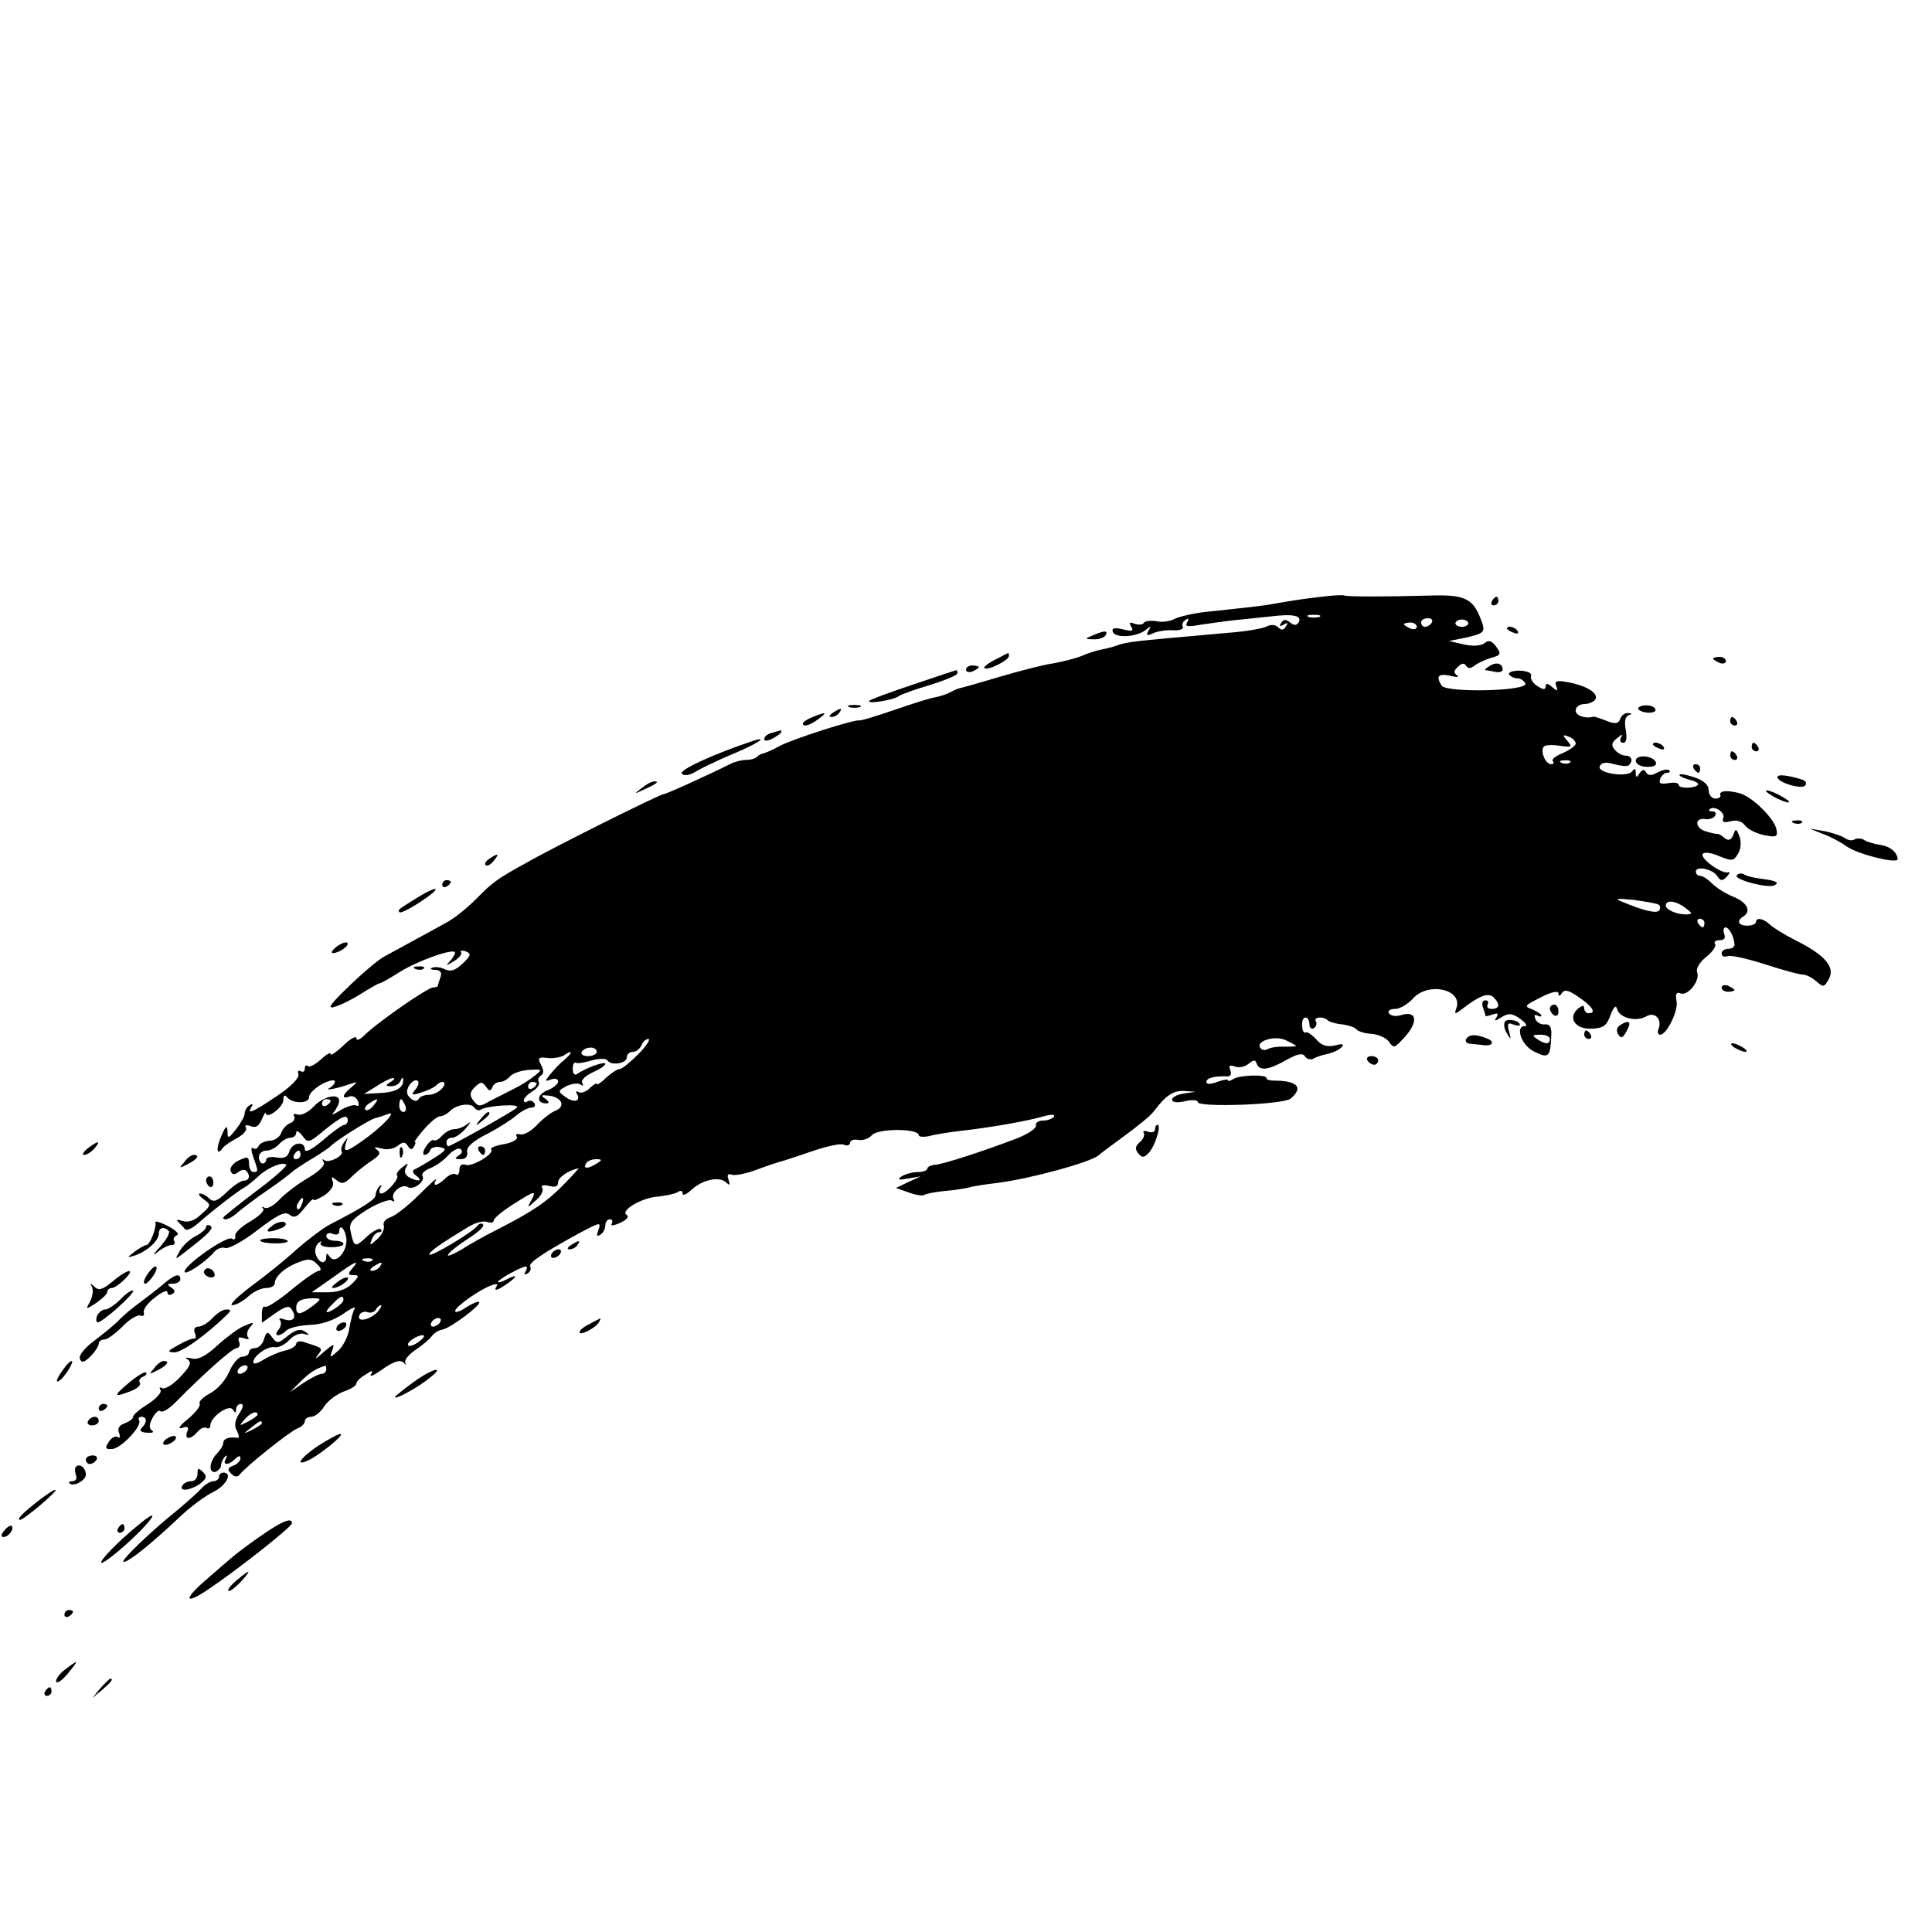 <?xml version="1.0" standalone="no"?>
<!DOCTYPE svg PUBLIC "-//W3C//DTD SVG 20010904//EN"
 "http://www.w3.org/TR/2001/REC-SVG-20010904/DTD/svg10.dtd">
<svg version="1.0" xmlns="http://www.w3.org/2000/svg"
 width="450pt" height="450pt" viewBox="0 0 450 450"
 preserveAspectRatio="xMidYMid meet">
<g transform="translate(0,450) scale(0.1,-0.1)"
fill="#000000" stroke="none">
<path d="M3070 3109 c-30 -3 -73 -10 -95 -14 -39 -7 -53 -8 -164 -20 -30 -3
-63 -11 -74 -16 -10 -6 -30 -9 -43 -6 -14 2 -27 1 -30 -4 -2 -4 -12 -5 -21 -2
-12 5 -14 3 -8 -7 6 -10 2 -11 -19 -6 -21 5 -27 3 -24 -6 6 -15 56 -12 77 5
12 10 13 9 6 -2 -6 -11 -4 -13 11 -6 10 5 32 8 47 7 15 -1 25 3 22 8 -3 5 0
12 6 16 8 5 9 3 4 -6 -6 -9 1 -11 32 -5 22 3 55 8 74 10 19 2 58 6 87 9 55 7
77 2 66 -15 -4 -6 -11 -6 -19 1 -10 8 -15 8 -21 -1 -5 -8 -3 -9 6 -4 9 6 11 4
5 -4 -5 -9 -10 -10 -18 -2 -6 6 -17 7 -26 2 -9 -5 -50 -12 -91 -15 -41 -4
-102 -9 -135 -12 -87 -8 -108 -11 -125 -18 -8 -3 -24 -7 -35 -9 -11 -2 -32 -9
-46 -15 -15 -6 -44 -13 -65 -17 -22 -3 -77 -17 -124 -31 -47 -14 -89 -26 -95
-27 -5 -1 -15 -6 -21 -9 -6 -4 -21 -9 -35 -12 -13 -2 -57 -16 -97 -30 -41 -14
-77 -25 -80 -24 -11 3 -155 -43 -187 -60 -16 -9 -33 -16 -37 -17 -3 0 -10 -3
-14 -7 -4 -5 -16 -8 -26 -8 -10 0 -26 -4 -36 -9 -54 -27 -151 -71 -157 -71 -8
0 -255 -123 -316 -158 -71 -39 -82 -47 -120 -86 -21 -21 -51 -45 -66 -53 -28
-16 -106 -58 -148 -81 -12 -6 -49 -37 -81 -68 -46 -44 -53 -55 -34 -49 14 4
42 18 62 31 21 13 40 24 43 24 3 0 24 12 46 26 43 27 129 57 129 45 0 -4 -6
-13 -12 -20 -11 -11 -9 -11 9 0 12 7 20 17 17 21 -3 4 2 5 11 2 13 -5 12 -10
-7 -28 -17 -16 -28 -20 -41 -14 -10 5 -23 7 -30 4 -7 -2 -4 -5 7 -5 12 -1 16
-6 12 -17 -3 -9 -6 -18 -6 -20 0 -2 -5 -4 -11 -4 -13 0 -132 -83 -161 -112
-10 -10 -18 -13 -18 -6 0 6 -14 -1 -30 -17 -17 -16 -30 -25 -30 -20 0 5 -10
-1 -23 -13 -13 -12 -27 -19 -30 -15 -4 3 -7 1 -7 -6 0 -7 -4 -9 -10 -6 -5 3
-7 0 -5 -7 3 -8 -16 -28 -50 -51 -58 -39 -71 -44 -59 -25 4 7 3 8 -4 4 -7 -4
-12 -13 -12 -19 0 -7 -9 -23 -20 -37 -18 -23 -20 -23 -20 -5 -1 15 -4 13 -14
-10 -13 -29 -12 -49 2 -30 4 6 19 16 34 24 15 8 24 19 21 24 -4 6 0 8 11 4 12
-5 19 0 26 16 5 12 9 18 9 14 2 -15 41 14 41 31 0 10 3 13 8 7 12 -16 52 -17
52 0 0 8 14 21 30 30 17 9 30 11 30 6 0 -5 -6 -12 -12 -15 -16 -8 19 -1 47 9
19 6 19 6 3 -8 -21 -17 -23 -28 -4 -21 7 3 16 -2 20 -11 3 -9 2 -13 -4 -10 -5
3 -22 -2 -37 -11 -17 -11 -23 -12 -15 -4 6 8 12 19 12 26 0 19 -38 10 -60 -14
-12 -13 -29 -21 -37 -18 -8 3 -11 1 -8 -4 3 -6 -1 -13 -9 -16 -8 -3 -18 -13
-21 -23 -3 -9 -15 -18 -27 -18 -13 -1 -24 -7 -26 -13 -2 -5 -8 -8 -13 -4 -5 3
-4 -7 1 -21 12 -33 12 -35 0 -35 -5 0 -10 9 -10 19 0 17 -3 18 -24 8 -13 -6
-21 -17 -19 -24 4 -10 9 -10 18 -3 6 5 15 7 18 3 11 -10 8 -23 -5 -23 -7 0
-25 -12 -40 -27 -22 -21 -31 -24 -40 -15 -7 7 -16 12 -22 12 -5 0 -2 -6 8 -13
18 -13 18 -15 -5 -35 -15 -15 -30 -20 -43 -16 -13 4 -17 3 -11 -2 5 -5 12 -12
16 -17 3 -4 15 1 26 10 40 35 96 78 112 87 9 5 24 18 35 28 21 19 55 33 63 25
2 -3 -29 -31 -71 -62 -42 -32 -76 -59 -76 -61 0 -9 18 -3 36 14 11 9 42 33 69
51 28 19 52 38 55 41 3 3 23 17 45 30 22 13 42 27 45 30 7 10 93 64 105 66 6
1 18 5 28 9 25 10 -15 -32 -60 -63 -38 -27 -44 -27 -37 -4 5 14 4 14 -4 2 -6
-8 -9 -17 -6 -22 6 -10 -32 -29 -41 -20 -5 4 -5 2 -1 -5 4 -7 -10 -21 -37 -37
-24 -14 -54 -37 -67 -51 -12 -13 -28 -22 -34 -18 -6 3 -8 2 -3 -2 4 -5 -10
-18 -30 -30 -21 -12 -37 -27 -35 -34 1 -7 -2 -10 -8 -6 -12 7 -110 -61 -110
-77 0 -10 49 22 69 46 7 8 19 12 26 9 8 -2 42 16 75 42 47 36 64 44 74 36 11
-9 19 -6 35 15 12 15 21 24 21 20 0 -4 11 1 26 10 15 11 23 23 19 32 -4 12 -3
13 9 3 12 -10 19 -8 35 8 11 11 31 27 46 37 20 13 23 19 13 26 -9 6 -5 7 10 3
13 -4 29 -1 38 6 13 10 17 10 24 0 5 -9 10 -10 14 -2 4 6 5 11 2 11 -2 0 8 14
22 30 15 17 31 30 37 30 6 0 16 5 23 12 16 16 49 20 57 8 4 -6 11 -8 16 -4 16
9 93 14 83 4 -9 -9 -154 -90 -160 -90 -2 0 -4 5 -4 10 0 6 6 10 13 10 8 0 22
10 33 23 10 12 12 16 4 10 -8 -7 -22 -13 -31 -13 -9 0 -22 -7 -29 -15 -7 -8
-15 -13 -19 -11 -4 3 -12 -4 -19 -15 -7 -10 -8 -19 -3 -19 5 0 11 5 13 11 2 6
13 9 23 7 17 -4 15 -7 -15 -26 -19 -12 -39 -24 -45 -26 -6 -3 -3 -9 5 -15 18
-13 1 -14 -19 -2 -8 5 -10 14 -5 22 6 11 5 11 -9 0 -10 -8 -15 -16 -12 -19 6
-7 -25 -42 -37 -42 -5 0 -6 6 -2 13 4 7 3 9 -2 4 -5 -5 -9 -14 -9 -20 0 -11
-29 -29 -110 -71 -16 -9 -50 -35 -75 -57 -25 -23 -72 -61 -105 -85 -32 -24
-52 -44 -44 -44 8 0 25 9 37 20 12 11 30 20 42 20 11 0 20 5 20 11 0 16 25 38
56 49 22 9 31 8 43 -5 9 -8 10 -15 4 -15 -6 0 -35 -20 -64 -44 -30 -25 -57
-42 -61 -40 -5 3 -8 -4 -8 -16 l0 -21 31 22 c25 17 33 19 39 8 12 -18 3 -29
-18 -22 -9 3 -14 3 -10 -2 4 -4 3 -14 -3 -22 -14 -16 2 -18 18 -2 6 6 31 12
55 13 28 1 56 11 78 26 18 13 30 18 26 12 -4 -7 -9 -27 -12 -44 -2 -18 -13
-41 -25 -53 -21 -19 -22 -19 -15 0 6 17 4 16 -21 -5 -15 -14 -21 -17 -14 -8
14 19 16 17 -34 33 -8 2 -15 0 -15 -5 0 -5 -12 -13 -27 -16 -16 -4 -38 -14
-51 -22 -12 -8 -22 -10 -22 -5 0 15 34 39 51 35 8 -1 23 6 33 17 10 11 25 17
34 14 14 -4 14 -3 3 5 -11 8 -22 5 -40 -9 -23 -19 -26 -19 -37 -4 -11 15 -13
14 -19 -4 -3 -12 -13 -21 -21 -21 -8 0 -14 -4 -14 -10 0 -5 -7 -10 -16 -10 -8
0 -22 -16 -30 -35 -8 -19 -27 -41 -44 -50 -17 -9 -28 -20 -25 -25 3 -4 -9 -20
-27 -35 -19 -15 -25 -24 -14 -21 13 5 17 2 12 -9 -7 -19 8 -19 24 0 7 8 16 12
21 9 5 -3 9 0 9 6 0 20 44 50 52 37 6 -9 8 -9 8 1 0 6 5 12 11 12 7 0 6 -8 -4
-23 -10 -16 -12 -28 -5 -40 5 -10 6 -17 1 -16 -19 3 -33 -2 -33 -12 0 -6 -7
-17 -15 -25 -18 -19 -20 -47 -2 -42 6 3 12 10 12 15 0 6 4 15 9 20 5 5 6 3 2
-5 -9 -15 6 -16 22 0 8 8 12 8 12 1 0 -6 -8 -14 -17 -17 -13 -5 -14 -9 -4 -19
7 -7 14 -8 19 -2 13 18 117 101 135 108 9 3 17 11 17 17 0 5 7 10 15 10 8 0
22 11 30 24 9 14 30 29 46 35 16 5 29 14 29 18 0 5 9 14 21 21 16 11 19 11 13
1 -4 -7 6 -3 23 9 32 23 48 27 56 15 2 -5 2 -3 1 4 -2 6 9 19 24 29 15 10 32
24 37 31 6 8 17 15 25 16 19 3 92 58 86 64 -2 3 -16 -3 -30 -12 -14 -10 -26
-13 -26 -9 0 10 55 49 84 60 14 5 17 4 11 -5 -4 -8 4 -6 19 4 31 20 35 30 6
15 -11 -6 -20 -8 -20 -6 0 6 55 36 65 36 3 0 3 -5 -1 -12 -4 -7 -3 -8 5 -4 6
4 9 11 6 16 -5 8 29 31 113 77 51 27 53 28 45 6 -4 -11 -3 -14 5 -9 7 4 12 14
12 22 0 8 5 14 11 14 5 0 7 -5 4 -10 -4 -6 5 -5 20 2 15 7 21 14 15 18 -17 10
36 41 73 43 18 2 38 6 45 10 7 5 12 4 12 -3 0 -6 9 -2 21 9 25 23 64 32 80 17
9 -8 10 -7 6 6 -4 11 -2 15 7 12 7 -3 33 2 57 11 24 9 51 18 59 20 8 2 41 13
73 24 32 11 64 18 72 15 8 -4 15 -1 15 4 0 6 9 9 19 7 11 -2 25 3 32 11 13 16
109 16 109 0 0 -4 11 -5 25 -2 14 4 47 9 73 12 64 7 150 22 190 33 20 6 30 6
27 0 -4 -5 -15 -9 -26 -9 -10 0 -18 -5 -16 -12 1 -6 -18 -19 -43 -29 -78 -30
-174 -61 -192 -62 -10 -1 -18 -5 -18 -9 0 -4 -10 -8 -22 -8 -13 0 -30 -5 -38
-10 -11 -8 -7 -9 15 -5 l30 5 -29 -13 -29 -14 31 -11 c17 -6 33 -8 35 -5 3 2
25 7 48 9 24 2 50 6 59 9 8 2 38 7 65 10 77 10 220 49 235 65 3 3 30 23 60 45
30 22 61 47 68 57 27 36 44 48 70 47 l27 -2 -27 -4 c-16 -2 -28 -9 -28 -14 0
-7 12 -8 30 -4 17 4 30 3 30 -2 0 -13 199 -6 216 8 31 26 16 42 -38 42 -10 0
-18 2 -18 6 0 9 -63 7 -77 -2 -7 -5 -13 -6 -13 -3 0 3 -11 1 -25 -4 -16 -6
-25 -6 -25 0 0 9 18 14 48 13 8 -1 11 5 8 14 -5 11 -2 13 10 9 9 -4 23 -1 32
6 12 10 16 10 19 1 6 -18 27 -16 69 8 27 15 39 17 44 8 4 -6 13 -8 19 -5 6 4
21 9 33 11 12 3 26 9 32 15 8 8 4 10 -14 5 -19 -4 -31 -1 -44 14 -10 11 -22
19 -25 16 -4 -2 -8 5 -8 16 -1 10 2 19 8 19 5 0 9 -7 9 -16 0 -8 5 -12 10 -9
6 4 8 11 5 16 -7 10 18 13 28 2 4 -3 19 -8 34 -9 14 -2 29 -7 32 -11 3 -5 19
-10 35 -11 16 -1 34 -9 41 -18 10 -15 13 -15 28 1 42 41 41 74 -2 60 -11 -3
-22 -1 -26 5 -3 6 3 10 14 10 12 0 30 11 42 24 35 40 118 22 101 -23 -5 -14
-3 -14 14 -1 40 31 61 39 73 27 16 -16 14 -27 -5 -27 -8 0 -12 5 -9 10 3 6 1
10 -5 10 -7 0 -9 -7 -6 -16 3 -9 6 -17 6 -20 0 -2 7 0 17 3 11 4 14 3 9 -6 -7
-10 -4 -10 12 0 16 10 24 9 43 -4 13 -10 18 -17 11 -17 -24 0 -8 -45 21 -59
33 -17 38 -13 40 31 2 25 -2 33 -15 32 -9 -1 -19 5 -22 13 -3 8 -1 11 4 8 6
-3 10 -4 10 0 0 3 -10 9 -21 14 -20 7 -18 9 20 28 25 13 41 16 41 9 0 -7 3 -7
8 1 6 9 16 7 40 -10 32 -22 41 -37 22 -37 -5 0 -10 5 -10 11 0 8 -4 8 -14 0
-25 -21 -8 -48 30 -47 28 1 36 6 45 31 8 21 13 25 16 14 5 -20 45 -30 68 -16
20 11 37 -7 28 -30 -3 -7 -1 -13 4 -13 15 0 43 56 38 79 -3 17 0 21 10 17 17
-6 46 31 38 50 -3 8 6 23 21 35 14 11 24 25 21 30 -4 5 1 9 10 9 11 0 15 5 11
15 -3 8 -1 15 3 15 9 0 21 -24 21 -41 0 -5 -7 -9 -15 -9 -8 0 -15 -5 -15 -11
0 -6 6 -9 14 -6 7 3 46 -6 87 -19 40 -13 80 -24 88 -24 8 0 22 -7 32 -16 16
-14 18 -14 29 6 15 28 -10 56 -78 90 -26 13 -53 30 -60 37 -15 14 -32 17 -32
5 0 -4 -9 -8 -20 -8 -21 0 -26 11 -10 21 20 12 10 33 -22 46 -18 7 -40 21 -50
31 -10 10 -22 18 -28 18 -5 0 -10 4 -10 10 0 14 40 6 50 -11 8 -11 11 -12 22
-1 7 8 9 12 3 10 -15 -4 -66 33 -59 43 3 5 20 3 38 -5 30 -12 34 -12 44 5 7
11 8 27 4 40 -8 20 -9 20 -15 4 -5 -12 -11 -14 -20 -7 -6 6 -14 10 -17 10 -3
-1 -15 2 -28 6 -25 8 -25 33 1 28 8 -1 18 2 22 8 3 5 1 10 -6 10 -7 0 -10 2
-7 5 10 10 37 -7 32 -20 -4 -10 1 -12 17 -8 14 4 26 0 33 -9 6 -9 26 -19 44
-23 29 -6 33 -4 30 12 -4 26 -58 79 -88 86 -29 7 -46 5 -43 -5 2 -5 -4 -8 -12
-8 -8 0 -15 9 -15 19 0 12 -11 23 -32 30 -17 6 -33 9 -36 7 -2 -3 8 -8 22 -12
15 -3 24 -9 21 -12 -9 -9 -45 -9 -45 0 0 5 -11 6 -24 4 -18 -3 -23 -1 -19 10
3 8 10 14 16 14 6 0 8 3 5 6 -4 3 -15 1 -27 -5 -14 -8 -22 -8 -27 0 -4 8 -9 7
-15 -2 -7 -11 -9 -11 -9 1 0 10 -3 11 -8 4 -10 -16 -82 -5 -76 11 4 9 14 11
34 5 16 -4 31 -6 34 -2 11 10 6 22 -8 22 -7 0 -19 6 -25 14 -9 10 -7 17 6 27
11 9 14 10 9 2 -4 -8 -2 -13 5 -13 7 0 9 10 6 29 -4 19 -2 31 6 35 9 3 9 5 -1
5 -7 1 -15 -5 -18 -13 -4 -12 -12 -13 -32 -5 -15 6 -28 10 -29 10 -20 -6 -43
2 -43 14 0 8 9 15 19 15 11 0 23 5 27 11 8 14 -20 32 -64 40 -27 5 -32 3 -27
-9 4 -12 3 -13 -10 -2 -10 9 -15 9 -15 1 0 -8 -5 -8 -19 1 -10 6 -17 17 -15
23 3 7 -7 12 -26 13 -17 0 -28 -4 -25 -9 4 -5 12 -9 20 -9 7 0 15 -6 18 -12 6
-18 -184 -22 -195 -5 -14 22 -8 29 20 23 15 -4 22 -3 16 1 -9 6 -8 11 2 20 9
9 15 9 19 2 5 -7 11 -6 20 1 8 6 25 14 39 18 22 6 23 9 11 26 -11 14 -18 16
-27 8 -8 -6 -27 -8 -48 -3 l-35 8 35 7 c49 11 51 13 39 44 -18 48 -38 57 -114
55 -102 -3 -196 -3 -204 0 -3 2 -31 0 -61 -4z m3 -46 c-7 -2 -19 -2 -25 0 -7
3 -2 5 12 5 14 0 19 -2 13 -5z m262 -13 c-3 -5 -10 -10 -16 -10 -5 0 -9 5 -9
10 0 6 7 10 16 10 8 0 12 -4 9 -10z m85 -2 c0 -4 -7 -8 -15 -8 -8 0 -15 4 -15
8 0 5 7 9 15 9 8 0 15 -4 15 -9z m-120 -8 c0 -5 -7 -7 -15 -4 -8 4 -15 8 -15
10 0 2 7 4 15 4 8 0 15 -4 15 -10z m370 -272 c0 -5 -14 -15 -30 -22 -17 -7
-27 -15 -23 -19 3 -4 2 -7 -4 -7 -13 0 -25 28 -18 40 3 5 19 6 37 3 29 -4 31
-3 19 11 -12 14 -12 16 3 10 9 -3 16 -10 16 -16z m-13 -44 c-3 -3 -12 -4 -19
-1 -8 3 -5 6 6 6 11 1 17 -2 13 -5z m206 -331 c4 -2 5 -8 2 -13 -5 -9 -38 -1
-85 19 -21 8 -16 9 25 5 28 -4 53 -8 58 -11z m63 -8 c16 -12 17 -14 2 -15 -23
0 -48 11 -48 21 0 14 24 11 46 -6z m44 -35 c0 -5 -2 -10 -4 -10 -3 0 -8 5 -11
10 -3 6 -1 10 4 10 6 0 11 -4 11 -10z m-951 -286 c1 -1 -10 -2 -27 -2 -16 1
-34 -2 -40 -6 -6 -3 -13 -2 -17 4 -10 16 37 29 60 17 11 -5 22 -11 24 -13z
m591 16 c0 -13 -11 -13 -30 0 -12 8 -11 10 8 10 12 0 22 -4 22 -10z m-2123
-35 c-19 -19 -38 -35 -44 -35 -5 0 -19 -9 -31 -20 -12 -12 -22 -18 -22 -15 0
4 -7 -1 -16 -9 -8 -9 -20 -13 -26 -10 -6 4 -8 2 -4 -4 10 -17 -7 -22 -27 -7
-18 13 -18 14 2 25 12 6 27 8 33 4 6 -4 8 -3 4 4 -3 6 7 16 24 24 16 7 30 16
30 20 0 7 -45 -9 -65 -23 -6 -5 -11 0 -11 11 0 10 3 17 7 15 3 -3 20 0 37 5
18 5 34 5 37 0 8 -13 45 -7 45 7 0 7 6 13 14 13 8 0 16 7 20 15 3 8 10 15 16
15 6 0 -4 -16 -23 -35z m-97 5 c0 -5 -9 -10 -21 -10 -11 0 -17 5 -14 10 3 6
13 10 21 10 8 0 14 -4 14 -10z m-75 -18 c-11 -9 -26 -25 -34 -35 -12 -15 -12
-17 3 -11 9 3 16 1 16 -5 0 -6 -12 -16 -26 -21 -24 -10 -25 -30 -1 -30 7 0 6
4 -3 11 -12 8 -10 9 9 7 30 -4 39 -25 15 -35 -9 -3 -29 -18 -43 -33 -14 -15
-32 -25 -40 -22 -8 2 -11 0 -7 -6 3 -5 -9 -13 -30 -17 -20 -3 -33 -9 -30 -12
9 -10 -45 -42 -60 -36 -9 3 -14 -2 -14 -12 0 -9 -4 -14 -9 -10 -5 3 -16 -2
-24 -10 -19 -18 -31 -20 -21 -2 4 6 -13 -9 -39 -35 -25 -25 -55 -49 -67 -53
-12 -4 -19 -12 -16 -20 2 -7 -4 -21 -15 -31 -18 -16 -19 -16 -13 -1 3 9 11 17
17 17 6 0 7 3 4 7 -4 3 -18 -4 -32 -17 -28 -26 -30 -26 -38 10 -5 21 1 29 39
53 25 15 50 24 56 21 6 -4 8 -2 5 3 -9 14 19 37 33 28 13 -8 42 14 34 26 -3 5
5 13 18 18 13 5 31 18 42 30 10 11 23 18 28 15 6 -4 5 -10 -3 -15 -11 -7 -10
-9 4 -9 11 0 17 6 15 17 -2 11 13 25 47 42 27 14 58 34 69 44 11 9 26 17 33
17 8 0 11 5 8 10 -4 6 -11 8 -16 5 -5 -4 -9 -2 -9 2 0 5 9 14 20 21 12 7 18
17 15 22 -3 5 -1 11 5 15 7 4 7 12 0 25 -8 16 -6 18 14 16 14 -2 30 1 38 5 22
15 24 9 3 -9z m-70 -38 c-11 -9 -33 -23 -50 -31 -16 -8 -41 -21 -55 -28 -22
-13 -26 -13 -37 1 -10 13 -9 20 3 32 14 13 17 13 26 1 7 -11 11 -11 15 -1 2 6
10 12 18 12 7 0 17 6 23 13 6 7 26 14 44 15 32 2 32 1 13 -14z m-335 -14 c-13
-8 -13 -10 2 -10 9 0 19 6 21 13 4 9 6 9 6 0 1 -17 -19 -28 -57 -29 l-34 -2
29 18 c15 10 33 19 38 19 6 0 3 -4 -5 -9z m58 -17 c-11 -14 -10 -15 12 -8 14
4 29 11 35 16 15 15 28 10 15 -6 -7 -8 -21 -15 -31 -15 -10 0 -21 -4 -24 -10
-4 -6 -11 -5 -19 2 -10 9 -10 17 -3 30 6 9 15 14 19 11 5 -2 3 -12 -4 -20z
m282 13 c0 -3 -4 -8 -10 -11 -5 -3 -10 -1 -10 4 0 6 5 11 10 11 6 0 10 -2 10
-4z m-480 -40 c0 -3 -4 -8 -10 -11 -5 -3 -10 -1 -10 4 0 6 5 11 10 11 6 0 10
-2 10 -4z m100 -11 c-7 -9 -15 -13 -19 -10 -3 3 1 10 9 15 21 14 24 12 10 -5z
m74 0 c3 -8 1 -15 -4 -15 -6 0 -10 7 -10 15 0 8 2 15 4 15 2 0 6 -7 10 -15z
m-134 -35 c0 -5 -4 -10 -8 -10 -5 0 -27 -16 -50 -36 -26 -22 -42 -30 -42 -21
0 20 -29 17 -36 -5 -4 -13 -12 -17 -30 -14 -13 3 -24 0 -24 -5 0 -5 -4 -9 -8
-9 -5 0 -9 7 -9 15 0 8 8 15 17 15 10 0 23 7 30 15 7 8 19 15 26 15 8 0 14 5
14 12 0 6 6 3 14 -7 13 -18 15 -18 52 13 41 33 54 38 54 22z m-110 -80 c0 -5
-5 -10 -11 -10 -5 0 -7 5 -4 10 3 6 8 10 11 10 2 0 4 -4 4 -10z m690 -20 c-20
-13 -33 -13 -25 0 3 6 14 10 23 10 15 0 15 -2 2 -10z m-77 -49 c-39 -40 -71
-62 -155 -105 -26 -13 -64 -34 -84 -47 -21 -12 -34 -17 -30 -11 4 7 26 24 48
38 22 14 37 28 33 32 -3 4 -9 2 -13 -3 -10 -15 -112 -75 -112 -67 0 7 26 25
92 65 15 9 34 14 42 11 9 -3 16 -2 16 3 0 6 23 24 50 41 46 29 49 29 39 9 -12
-22 -12 -22 9 -3 12 10 19 23 15 29 -4 6 2 8 15 5 15 -4 22 -2 22 8 0 12 24
28 48 33 1 1 -14 -17 -35 -38z m-610 -46 c-3 -9 -8 -14 -10 -11 -3 3 -2 9 2
15 9 16 15 13 8 -4z m104 -82 c1 -31 -27 -59 -39 -40 -6 9 -8 9 -8 0 0 -19
-17 -16 -24 4 -4 9 -1 21 5 27 7 6 9 7 6 1 -3 -6 8 -10 24 -10 16 0 29 3 29 8
0 4 -9 7 -20 7 -11 0 -20 5 -20 11 0 6 7 9 15 5 8 -3 15 -1 15 4 0 23 15 7 17
-17z m60 -49 c-3 -3 -12 -4 -19 -1 -8 3 -5 6 6 6 11 1 17 -2 13 -5z m-47 -19
c-10 -12 -10 -15 4 -15 13 0 13 -3 -4 -20 -13 -13 -33 -20 -57 -20 l-37 0 50
35 c54 39 63 42 44 20z m65 5 c-3 -5 -12 -10 -18 -10 -7 0 -6 4 3 10 19 12 23
12 15 0z m-157 -92 c-28 -21 -38 -22 -38 -4 0 16 12 22 41 22 18 0 18 -2 -3
-18z m72 14 c0 -4 -9 -13 -20 -20 -24 -15 -26 -9 -4 12 17 18 24 20 24 8z m81
-26 c-16 -19 -51 -28 -44 -10 2 7 11 10 18 8 7 -3 16 -1 20 5 3 6 9 11 12 11
3 0 0 -6 -6 -14z m144 -26 c-3 -5 -11 -10 -16 -10 -6 0 -7 5 -4 10 3 6 11 10
16 10 6 0 7 -4 4 -10z m-49 -45 c-11 -8 -22 -12 -25 -9 -6 6 19 24 34 24 6 -1
1 -7 -9 -15z m-401 -65 c-3 -5 -11 -10 -16 -10 -6 0 -7 5 -4 10 3 6 11 10 16
10 6 0 7 -4 4 -10z m185 0 c0 -5 -5 -10 -11 -10 -6 0 -25 -10 -42 -21 l-32
-22 25 25 c21 21 37 31 58 37 1 1 2 -3 2 -9z m-160 -105 c0 -2 -10 -10 -22
-16 -21 -11 -22 -11 -9 4 13 16 31 23 31 12z m10 -20 c0 -2 -10 -9 -22 -15
-22 -11 -22 -10 -4 4 21 17 26 19 26 11z"/>
<path d="M1115 1820 c3 -5 8 -10 11 -10 2 0 4 5 4 10 0 6 -5 10 -11 10 -5 0
-7 -4 -4 -10z"/>
<path d="M786 1514 c-11 -8 -16 -14 -10 -14 13 0 39 18 34 24 -3 2 -14 -2 -24
-10z"/>
<path d="M3475 3100 c-3 -5 -1 -10 4 -10 6 0 11 5 11 10 0 6 -2 10 -4 10 -3 0
-8 -4 -11 -10z"/>
<path d="M3510 3036 c0 -2 7 -7 16 -10 8 -3 12 -2 9 4 -6 10 -25 14 -25 6z"/>
<path d="M2545 3020 c-19 -8 -19 -9 2 -9 12 -1 25 4 28 9 7 12 -2 12 -30 0z"/>
<path d="M2317 2963 c-16 -8 -27 -17 -24 -19 7 -7 57 18 57 28 0 4 -1 8 -2 7
-2 -1 -16 -8 -31 -16z"/>
<path d="M3990 2966 c0 -2 7 -6 15 -10 8 -3 15 -1 15 4 0 6 -7 10 -15 10 -8 0
-15 -2 -15 -4z"/>
<path d="M3470 2949 c-8 -5 -13 -9 -10 -10 3 0 13 -2 23 -4 9 -2 17 1 17 5 0
15 -15 19 -30 9z"/>
<path d="M2250 2940 c0 -5 7 -7 15 -4 8 4 15 8 15 10 0 2 -7 4 -15 4 -8 0 -15
-4 -15 -10z"/>
<path d="M2128 2906 c-54 -18 -100 -35 -103 -38 -9 -9 57 1 69 11 6 4 39 16
74 26 34 11 62 22 62 27 0 4 -1 8 -2 7 -2 0 -47 -15 -100 -33z"/>
<path d="M1978 2853 c6 -2 18 -2 25 0 6 3 1 5 -13 5 -14 0 -19 -2 -12 -5z"/>
<path d="M3816 2848 c3 -4 14 -8 25 -8 11 0 18 4 14 9 -3 6 -14 9 -25 8 -10
-1 -16 -5 -14 -9z"/>
<path d="M1940 2840 c-9 -6 -10 -10 -3 -10 6 0 15 5 18 10 8 12 4 12 -15 0z"/>
<path d="M1893 2830 c-13 -5 -23 -12 -23 -15 0 -9 16 -5 36 10 22 16 19 18
-13 5z"/>
<path d="M4030 2820 c0 -5 5 -10 11 -10 5 0 7 5 4 10 -3 6 -8 10 -11 10 -2 0
-4 -4 -4 -10z"/>
<path d="M1798 2793 c-10 -2 -18 -9 -18 -14 0 -6 8 -5 20 1 11 6 20 13 20 15
0 3 -1 4 -2 4 -2 -1 -11 -3 -20 -6z"/>
<path d="M1750 2773 c-87 -29 -170 -67 -162 -75 6 -6 18 -4 33 5 13 8 49 25
79 38 62 25 97 48 50 32z"/>
<path d="M3850 2766 c0 -2 7 -7 16 -10 8 -3 12 -2 9 4 -6 10 -25 14 -25 6z"/>
<path d="M4080 2760 c0 -5 5 -10 11 -10 5 0 7 5 4 10 -3 6 -8 10 -11 10 -2 0
-4 -4 -4 -10z"/>
<path d="M4030 2740 c0 -5 5 -10 11 -10 5 0 7 5 4 10 -3 6 -8 10 -11 10 -2 0
-4 -4 -4 -10z"/>
<path d="M3810 2728 c0 -7 11 -14 25 -14 16 -1 24 3 22 10 -5 16 -47 20 -47 4z"/>
<path d="M3945 2710 c3 -5 8 -10 11 -10 2 0 4 5 4 10 0 6 -5 10 -11 10 -5 0
-7 -4 -4 -10z"/>
<path d="M4140 2690 c0 -13 59 -30 65 -19 4 5 0 11 -7 13 -35 11 -58 13 -58 6z"/>
<path d="M1494 2664 c-18 -14 -18 -14 6 -3 31 14 36 19 24 19 -6 0 -19 -7 -30
-16z"/>
<path d="M4130 2645 c14 -8 30 -14 35 -14 6 0 -1 6 -15 14 -14 8 -29 14 -35
14 -5 0 1 -6 15 -14z"/>
<path d="M4178 2583 c7 -3 16 -2 19 1 4 3 -2 6 -13 5 -11 0 -14 -3 -6 -6z"/>
<path d="M4245 2558 c17 -6 42 -19 57 -30 26 -18 118 -41 118 -29 -1 16 -18
30 -40 33 -14 2 -31 7 -37 11 -7 5 -18 5 -23 2 -6 -4 -16 -2 -23 3 -7 5 -28
12 -47 16 l-35 6 30 -12z"/>
<path d="M1140 2500 c-8 -5 -12 -12 -9 -15 4 -3 12 1 19 10 14 17 11 19 -10 5z"/>
<path d="M4045 2461 c-6 -10 74 -31 88 -23 13 6 3 11 -29 15 -17 2 -35 6 -41
10 -7 4 -14 3 -18 -2z"/>
<path d="M1030 2439 c0 -5 5 -7 10 -4 6 3 10 8 10 11 0 2 -4 4 -10 4 -5 0 -10
-5 -10 -11z"/>
<path d="M970 2408 c-45 -28 -44 -27 -39 -33 3 -2 25 9 49 25 52 34 43 41 -10
8z"/>
<path d="M784 2295 c-10 -8 -14 -14 -9 -15 15 0 40 18 34 24 -3 3 -14 -1 -25
-9z"/>
<path d="M968 2243 c7 -3 16 -2 19 1 4 3 -2 6 -13 5 -11 0 -14 -3 -6 -6z"/>
<path d="M4010 2200 c0 -6 7 -10 15 -10 8 0 15 2 15 4 0 2 -7 6 -15 10 -8 3
-15 1 -15 -4z"/>
<path d="M3610 2151 c0 -6 5 -13 10 -16 6 -3 10 1 10 9 0 9 -4 16 -10 16 -5 0
-10 -4 -10 -9z"/>
<path d="M3505 2120 c-3 -6 -1 -18 5 -27 9 -16 10 -15 5 4 -5 18 -3 22 9 17 9
-3 16 -4 16 -1 0 10 -30 16 -35 7z"/>
<path d="M3773 2112 c-7 -5 -9 -13 -4 -21 7 -11 11 -9 20 8 12 21 6 27 -16 13z"/>
<path d="M3690 2090 c0 -5 5 -10 11 -10 5 0 7 5 4 10 -3 6 -8 10 -11 10 -2 0
-4 -4 -4 -10z"/>
<path d="M3415 2080 c-3 -5 1 -11 9 -11 9 -1 22 -2 29 -3 22 -4 31 7 11 15
-27 11 -42 10 -49 -1z"/>
<path d="M4040 2060 c8 -5 20 -10 25 -10 6 0 3 5 -5 10 -8 5 -19 10 -25 10 -5
0 -3 -5 5 -10z"/>
<path d="M3185 2030 c3 -5 10 -10 16 -10 5 0 9 5 9 10 0 6 -7 10 -16 10 -8 0
-12 -4 -9 -10z"/>
<path d="M1119 1893 c-13 -16 -12 -17 4 -4 9 7 17 15 17 17 0 8 -8 3 -21 -13z"/>
<path d="M2690 1869 c0 -6 -7 -8 -16 -5 -8 3 -13 2 -10 -3 3 -5 -1 -14 -9 -21
-11 -10 -12 -16 -4 -26 9 -11 13 -11 24 0 15 15 31 66 21 66 -3 0 -6 -5 -6
-11z"/>
<path d="M204 1825 c-10 -8 -14 -15 -8 -15 6 0 17 7 24 15 16 19 9 19 -16 0z"/>
<path d="M931 1814 c0 -11 3 -14 6 -6 3 7 2 16 -1 19 -3 4 -6 -2 -5 -13z"/>
<path d="M429 1793 c-13 -15 -12 -15 9 -4 23 12 28 21 13 21 -5 0 -15 -7 -22
-17z"/>
<path d="M480 1751 c0 -6 4 -12 8 -15 5 -3 9 1 9 9 0 8 -4 15 -9 15 -4 0 -8
-4 -8 -9z"/>
<path d="M778 1693 c7 -3 16 -2 19 1 4 3 -2 6 -13 5 -11 0 -14 -3 -6 -6z"/>
<path d="M362 1653 c3 -13 -13 -53 -21 -53 -4 0 -16 -7 -27 -15 -19 -15 -19
-15 1 -9 28 10 55 34 55 51 0 14 12 17 23 6 4 -4 -5 -20 -20 -37 -16 -17 -19
-23 -7 -13 11 9 26 17 33 17 7 0 10 4 7 9 -4 5 0 11 6 14 7 2 -2 11 -20 21
-18 9 -31 13 -30 9z"/>
<path d="M634 1645 c-20 -15 -11 -18 20 -6 11 4 15 10 9 14 -5 3 -19 0 -29 -8z"/>
<path d="M480 1642 c0 -5 -12 -15 -26 -22 -14 -8 -30 -23 -36 -35 -11 -19 -10
-19 8 -5 60 46 73 59 64 65 -5 3 -10 2 -10 -3z"/>
<path d="M606 1610 c8 -8 64 -8 64 -1 0 4 -15 7 -34 7 -19 0 -32 -3 -30 -6z"/>
<path d="M1330 1600 c-9 -6 -10 -10 -3 -10 6 0 15 5 18 10 8 12 4 12 -15 0z"/>
<path d="M1285 1580 c-3 -5 -2 -10 4 -10 5 0 13 5 16 10 3 6 2 10 -4 10 -5 0
-13 -4 -16 -10z"/>
<path d="M342 1530 c-7 -11 -9 -20 -4 -20 4 0 13 9 20 20 7 11 9 20 4 20 -4 0
-13 -9 -20 -20z"/>
<path d="M476 1541 c-3 -5 1 -11 9 -15 8 -3 15 -1 15 4 0 13 -18 22 -24 11z"/>
<path d="M262 1515 c-23 -19 -32 -22 -42 -12 -10 9 -11 9 -6 0 4 -7 2 -22 -4
-34 -11 -20 -11 -20 14 -4 14 10 26 21 26 26 0 5 5 9 10 9 6 0 19 9 30 20 28
28 7 25 -28 -5z"/>
<path d="M378 1507 c-14 -12 -39 -31 -54 -42 -15 -11 -37 -29 -48 -41 -12 -12
-38 -33 -58 -48 -21 -16 -35 -33 -32 -41 4 -10 10 -9 25 6 10 10 19 24 19 29
0 6 6 10 13 10 7 0 26 14 42 30 16 17 35 28 42 26 6 -3 10 0 8 7 -2 7 9 22 26
35 16 13 29 18 29 12 0 -6 5 -8 11 -4 8 4 7 9 -2 15 -11 7 -10 9 4 9 9 0 17 5
17 10 0 16 -13 12 -42 -13z"/>
<path d="M281 1474 c-13 -13 -29 -24 -36 -24 -7 0 -15 -7 -19 -15 -3 -8 -2
-15 2 -15 12 1 87 68 82 74 -3 2 -16 -6 -29 -20z"/>
<path d="M495 1430 c-10 -11 -25 -20 -33 -20 -8 0 -12 -6 -8 -15 3 -8 2 -14
-2 -13 -4 1 -20 -5 -37 -15 -25 -14 -27 -16 -9 -17 17 0 70 37 122 87 11 11
11 13 -1 13 -8 0 -22 -9 -32 -20z"/>
<path d="M1373 1416 c-13 -6 -23 -14 -23 -19 0 -9 36 9 45 23 3 6 5 9 3 9 -2
-1 -13 -6 -25 -13z"/>
<path d="M565 1410 c-11 -5 -38 -25 -59 -44 -28 -26 -46 -34 -60 -30 -14 3
-17 2 -8 -3 9 -7 4 -17 -19 -41 -17 -18 -36 -29 -42 -25 -5 3 -7 1 -3 -5 3 -5
-10 -20 -29 -32 -19 -12 -35 -25 -35 -30 0 -5 -9 -11 -19 -15 -13 -4 -18 -12
-14 -22 4 -9 2 -14 -3 -10 -6 3 -15 -2 -21 -12 -9 -14 -8 -17 8 -16 21 1 71
54 63 67 -3 4 0 8 5 8 14 0 14 -13 1 -26 -6 -6 -2 -10 12 -11 13 -1 18 1 12 5
-7 5 -7 14 1 29 7 13 15 20 19 16 4 -4 19 5 34 20 71 72 134 127 143 127 6 0
9 7 6 14 -4 11 -1 13 11 9 9 -3 14 -3 10 2 -4 4 -3 14 3 22 13 15 12 15 -16 3z"/>
<path d="M785 1410 c-3 -5 -2 -10 4 -10 5 0 13 5 16 10 3 6 2 10 -4 10 -5 0
-13 -4 -16 -10z"/>
<path d="M153 1318 c-20 -26 -26 -41 -15 -34 12 7 36 46 29 46 -3 0 -9 -6 -14
-12z"/>
<path d="M359 1313 c-13 -15 -12 -15 9 -4 23 12 28 21 13 21 -5 0 -15 -7 -22
-17z"/>
<path d="M300 1279 c-37 -31 -36 -35 5 -19 14 5 24 14 21 19 -4 5 0 11 6 14 7
2 11 7 8 10 -3 3 -21 -8 -40 -24z"/>
<path d="M962 1280 c-23 -17 -42 -32 -42 -34 0 -7 53 22 80 44 40 31 7 23 -38
-10z"/>
<path d="M230 1219 c0 -5 5 -7 10 -4 6 3 10 8 10 11 0 2 -4 4 -10 4 -5 0 -10
-5 -10 -11z"/>
<path d="M205 1190 c-3 -5 1 -10 9 -10 9 0 16 5 16 10 0 6 -4 10 -9 10 -6 0
-13 -4 -16 -10z"/>
<path d="M390 1150 c-8 -5 -12 -11 -9 -14 2 -3 11 -1 19 4 8 5 12 11 9 14 -2
3 -11 1 -19 -4z"/>
<path d="M742 1133 c-44 -29 -58 -52 -19 -32 29 16 81 59 70 59 -5 0 -28 -12
-51 -27z"/>
<path d="M200 1100 c0 -5 4 -10 9 -10 6 0 13 5 16 10 3 6 -1 10 -9 10 -9 0
-16 -4 -16 -10z"/>
<path d="M177 1084 c-3 -3 -3 -12 0 -20 3 -8 -1 -14 -8 -14 -7 0 -10 -2 -7 -5
9 -9 38 7 38 20 0 16 -14 27 -23 19z"/>
<path d="M460 1067 c0 -9 -6 -17 -14 -17 -8 0 -18 -4 -21 -10 -9 -15 18 -12
41 4 15 12 17 17 7 27 -11 11 -13 10 -13 -4z"/>
<path d="M510 1060 c0 -5 -6 -10 -13 -10 -7 0 -20 -8 -28 -17 -9 -10 -33 -31
-53 -48 -64 -51 -142 -126 -127 -123 15 3 64 43 130 105 24 23 59 49 78 58 30
15 46 45 23 45 -5 0 -10 -4 -10 -10z"/>
<path d="M94 1008 c-40 -31 -57 -48 -47 -48 10 1 91 70 82 70 -4 0 -19 -10
-35 -22z"/>
<path d="M284 915 c-32 -30 -54 -55 -47 -55 6 0 38 25 70 55 32 30 53 55 47
55 -6 0 -37 -25 -70 -55z"/>
<path d="M645 947 c-29 -17 -86 -58 -110 -79 -11 -9 -38 -33 -60 -52 -49 -43
-43 -54 10 -18 70 47 195 146 195 154 0 10 -10 9 -35 -5z"/>
<path d="M10 935 c-8 -9 -8 -15 -2 -15 12 0 26 19 19 26 -2 2 -10 -2 -17 -11z"/>
<path d="M275 940 c-3 -5 -1 -10 4 -10 6 0 11 5 11 10 0 6 -2 10 -4 10 -3 0
-8 -4 -11 -10z"/>
<path d="M551 819 c-13 -11 -22 -22 -19 -24 2 -3 15 6 28 20 28 30 24 32 -9 4z"/>
<path d="M150 739 c0 -5 5 -7 10 -4 6 3 10 8 10 11 0 2 -4 4 -10 4 -5 0 -10
-5 -10 -11z"/>
<path d="M151 611 c-13 -10 -22 -23 -20 -28 2 -5 14 3 27 19 27 33 26 34 -7 9z"/>
<path d="M234 568 l-19 -23 23 19 c21 18 27 26 19 26 -2 0 -12 -10 -23 -22z"/>
<path d="M105 560 c-3 -5 -1 -10 4 -10 6 0 11 5 11 10 0 6 -2 10 -4 10 -3 0
-8 -4 -11 -10z"/>
</g>
</svg>
